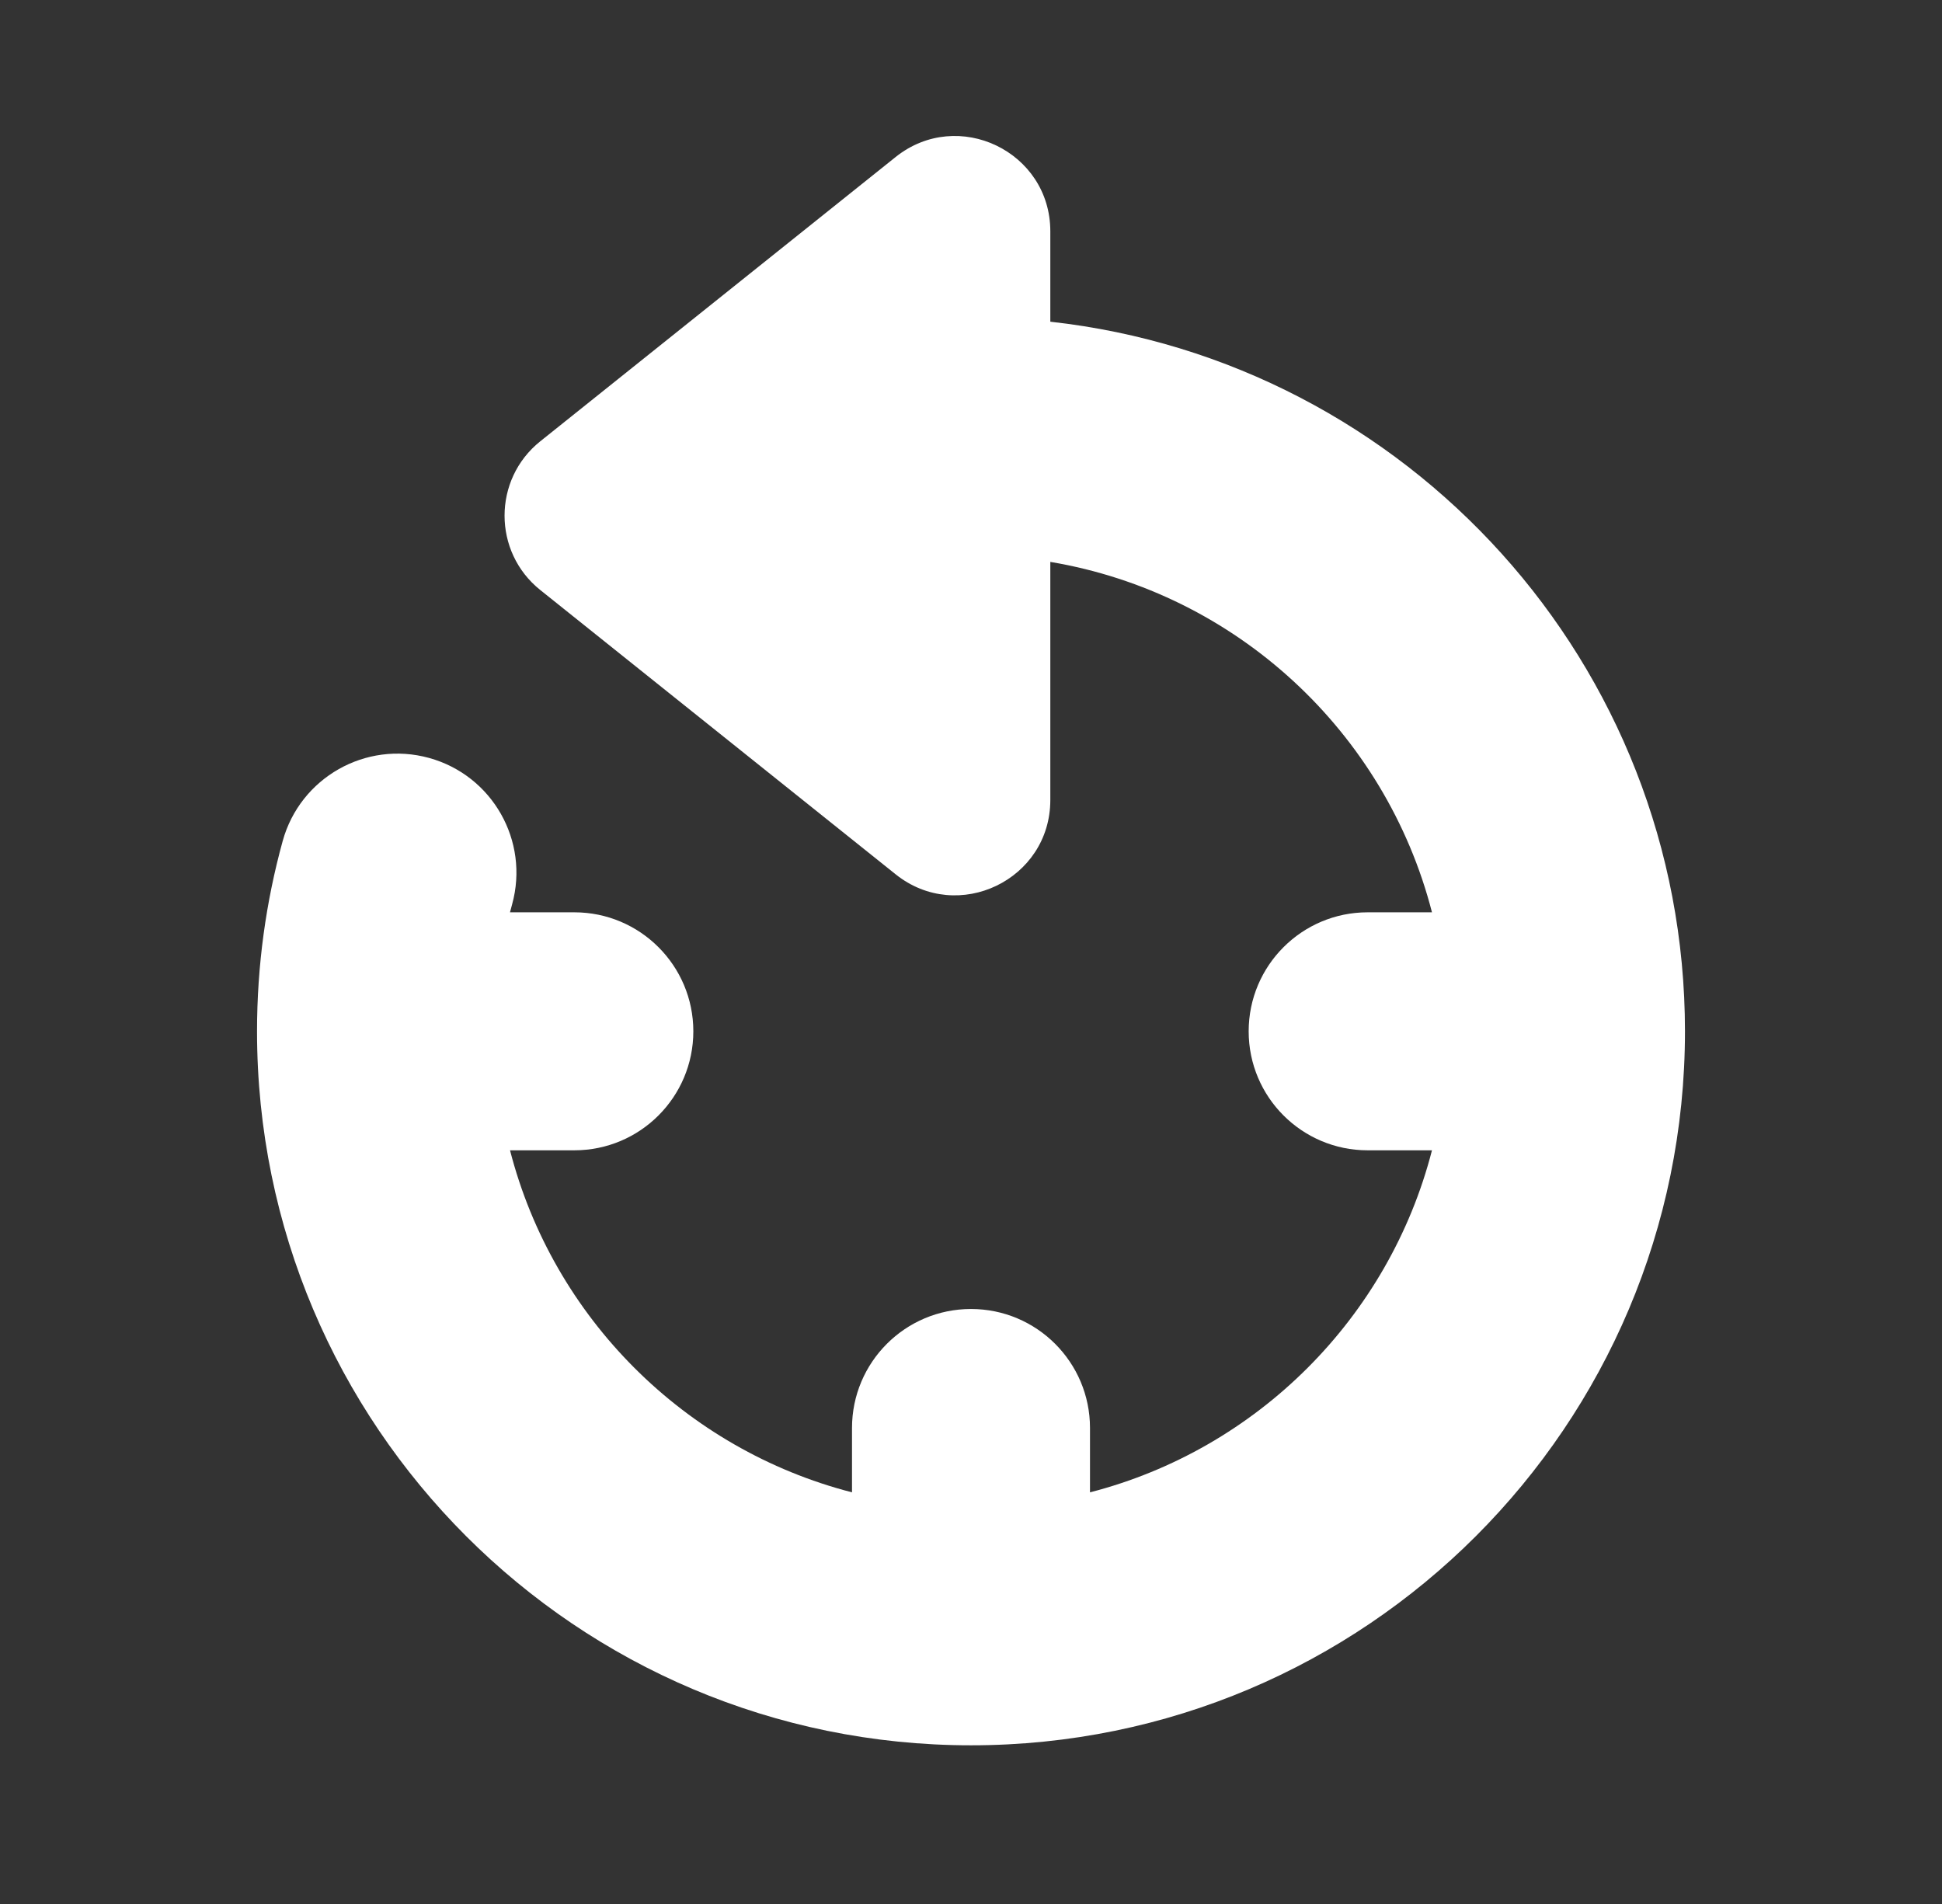 <svg xmlns="http://www.w3.org/2000/svg" fill="none" viewBox="0 0 51 50" height="50" width="51">
<rect x="0" y="0" width="51" height="50" fill="#333333" stroke="none"/>
<path fill="white" d="M14.188 11.589C12.938 12.59 12.938 14.493 14.188 15.494L23.521 22.96C25.158 24.27 27.583 23.104 27.583 21.008V14.756C32.465 15.575 36.388 19.224 37.606 23.958H35.917C34.191 23.958 32.792 25.358 32.792 27.083C32.792 28.809 34.191 30.208 35.917 30.208H37.606C36.476 34.601 33.017 38.059 28.625 39.19V37.5C28.625 35.774 27.226 34.375 25.5 34.375C23.774 34.375 22.375 35.774 22.375 37.5V39.19C17.983 38.059 14.524 34.601 13.394 30.208H15.083C16.809 30.208 18.208 28.809 18.208 27.083C18.208 25.358 16.809 23.958 15.083 23.958H13.393C13.411 23.888 13.43 23.818 13.449 23.748C13.908 22.084 12.932 20.363 11.268 19.904C9.604 19.445 7.883 20.422 7.424 22.085C6.984 23.68 6.75 25.357 6.75 27.083C6.75 37.439 15.145 45.833 25.5 45.833C35.855 45.833 44.25 37.439 44.25 27.083C44.25 17.432 36.958 9.484 27.583 8.448V6.075C27.583 3.979 25.158 2.814 23.521 4.123L14.188 11.589Z"></path>
</svg>
